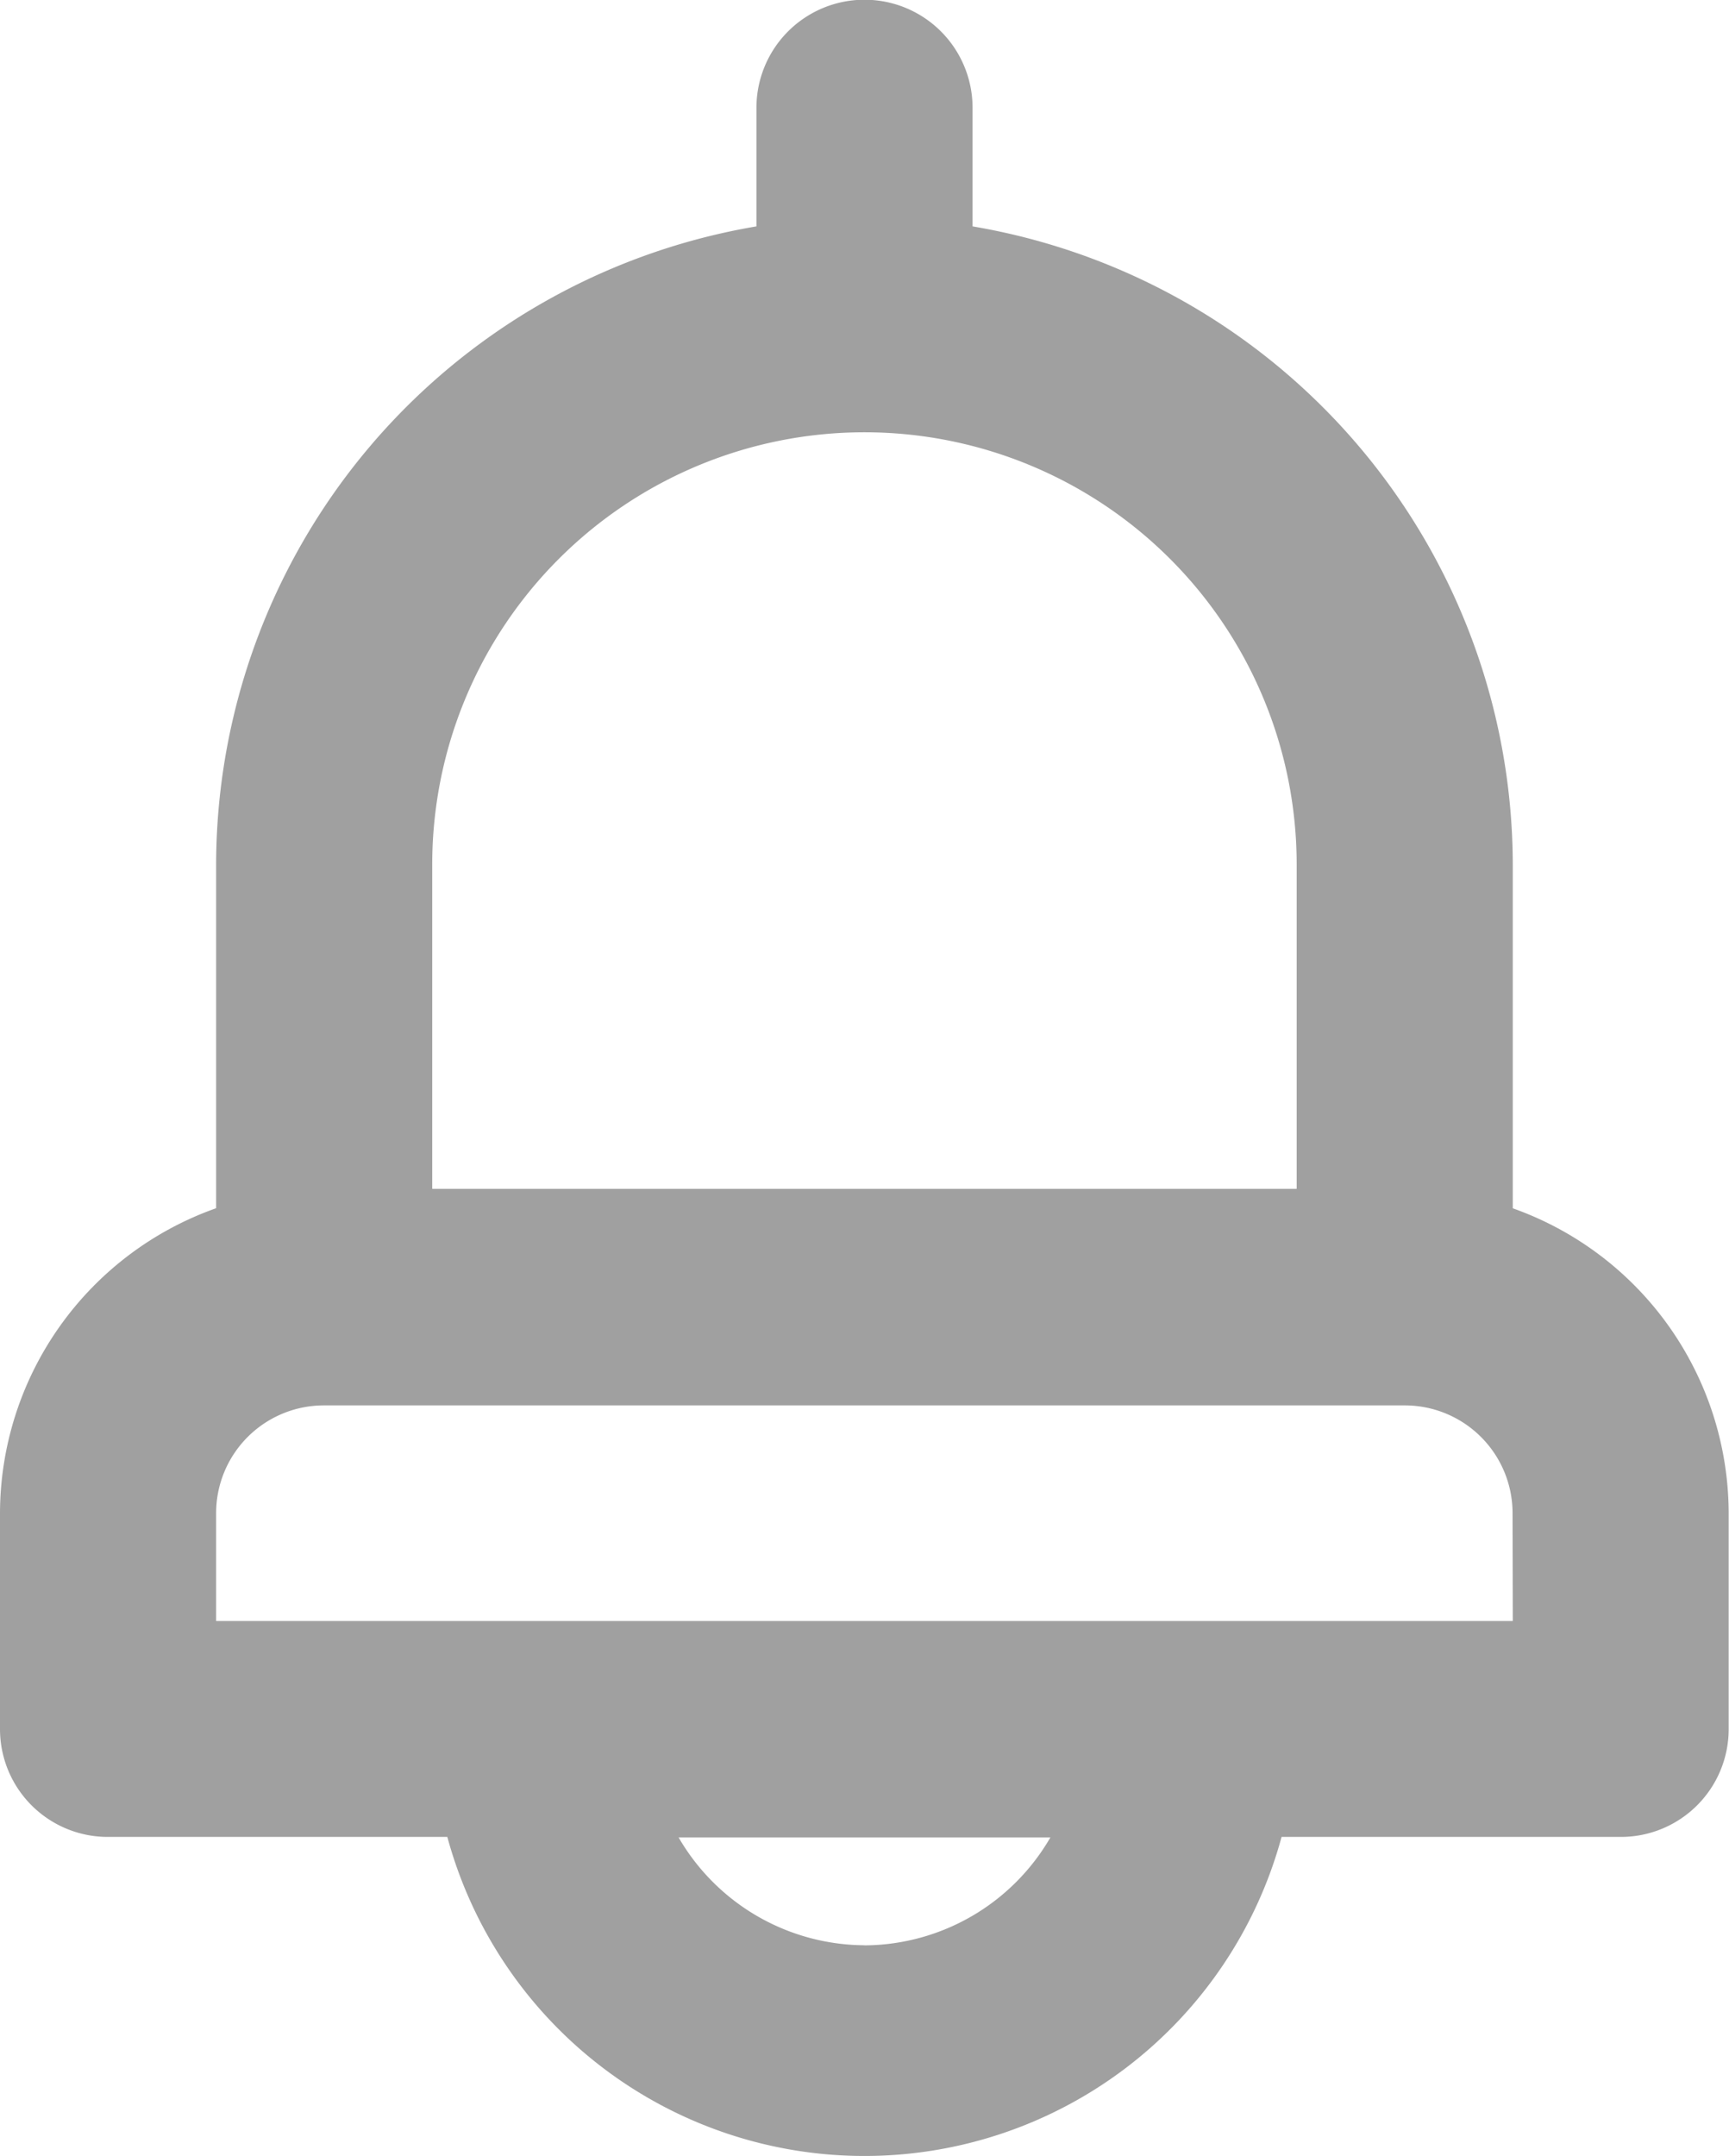 <svg xmlns="http://www.w3.org/2000/svg" width="16.041" height="20.001" viewBox="0 0 16.041 20.001">
  <path id="bell" d="M18.035,13.208V10.02A6.015,6.015,0,0,0,13.023,4.1V3a1,1,0,1,0-2.005,0V4.1A6.015,6.015,0,0,0,6.005,10.02v3.188A3.008,3.008,0,0,0,4,16.035V18.04a1,1,0,0,0,1,1H8.15a4.01,4.01,0,0,0,7.74,0h3.148a1,1,0,0,0,1-1V16.035a3.008,3.008,0,0,0-2.005-2.827ZM8.01,10.02a4.01,4.01,0,0,1,8.02,0v3.008H8.01Zm4.01,10.025a2.005,2.005,0,0,1-1.724-1h3.449A2.005,2.005,0,0,1,12.02,20.046Zm6.015-3.008H6.005v-1a1,1,0,0,1,1-1H17.033a1,1,0,0,1,1,1Z" transform="translate(-4 -2)" fill="#a0a0a0"/>
</svg>
